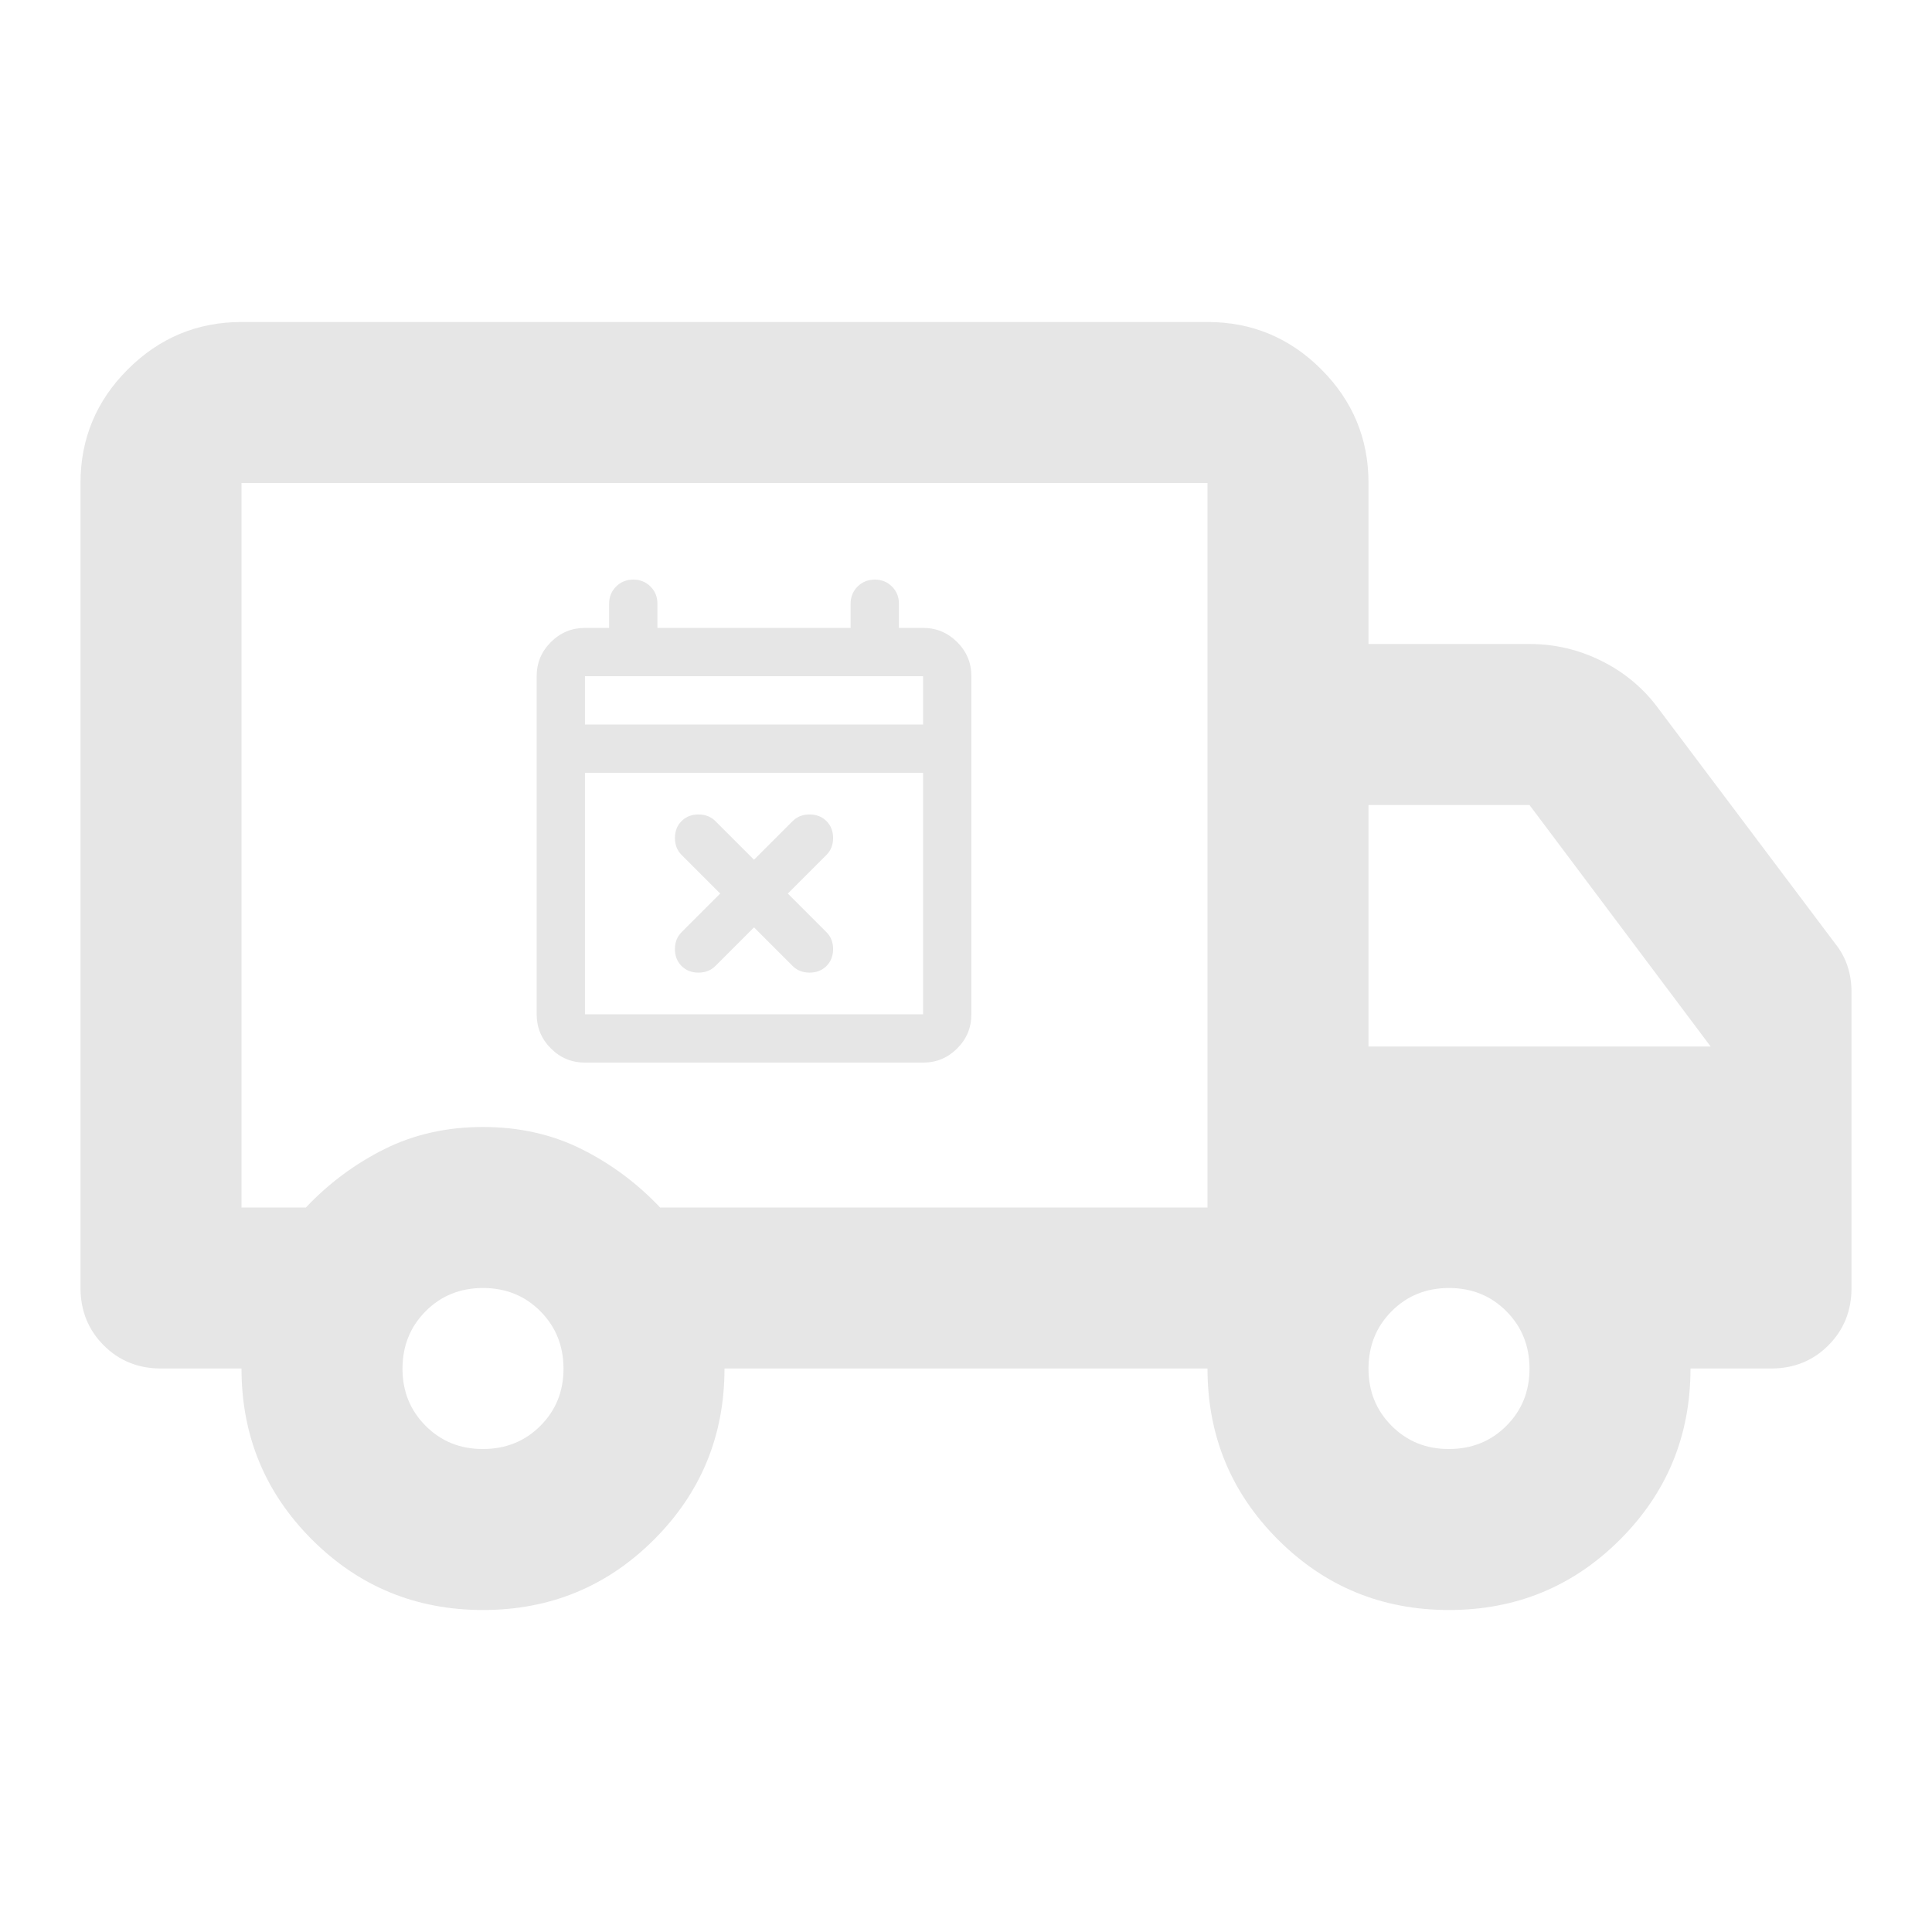 <svg width="90" height="90" viewBox="0 0 90 90" fill="none" xmlns="http://www.w3.org/2000/svg">
<path d="M22.5 75C19.375 75 16.719 73.906 14.531 71.719C12.344 69.531 11.25 66.875 11.25 63.75H7.5C6.438 63.75 5.548 63.39 4.83 62.67C4.112 61.95 3.752 61.06 3.75 60V22.5C3.75 20.438 4.485 18.672 5.955 17.205C7.425 15.738 9.19 15.002 11.25 15H56.25C58.312 15 60.079 15.735 61.549 17.205C63.019 18.675 63.752 20.44 63.75 22.5V30H71.25C72.438 30 73.562 30.266 74.625 30.799C75.688 31.331 76.562 32.065 77.25 33L85.5 43.969C85.75 44.281 85.938 44.625 86.062 45C86.188 45.375 86.25 45.781 86.25 46.219V60C86.25 61.062 85.89 61.954 85.17 62.674C84.45 63.394 83.56 63.752 82.5 63.75H78.75C78.75 66.875 77.656 69.531 75.469 71.719C73.281 73.906 70.625 75 67.5 75C64.375 75 61.719 73.906 59.531 71.719C57.344 69.531 56.25 66.875 56.25 63.75H33.75C33.75 66.875 32.656 69.531 30.469 71.719C28.281 73.906 25.625 75 22.5 75ZM22.5 67.5C23.562 67.5 24.454 67.14 25.174 66.42C25.894 65.7 26.253 64.81 26.25 63.75C26.247 62.69 25.887 61.8 25.17 61.08C24.453 60.36 23.562 60 22.5 60C21.438 60 20.547 60.36 19.83 61.08C19.113 61.8 18.753 62.69 18.75 63.75C18.747 64.81 19.108 65.701 19.83 66.424C20.552 67.146 21.442 67.505 22.5 67.5ZM11.25 56.25H14.25C15.312 55.125 16.531 54.219 17.906 53.531C19.281 52.844 20.812 52.5 22.5 52.5C24.188 52.5 25.719 52.844 27.094 53.531C28.469 54.219 29.688 55.125 30.75 56.25H56.25V22.5H11.25V56.25ZM67.5 67.5C68.562 67.5 69.454 67.14 70.174 66.42C70.894 65.7 71.252 64.81 71.25 63.75C71.248 62.69 70.888 61.8 70.17 61.08C69.453 60.36 68.562 60 67.5 60C66.438 60 65.547 60.36 64.83 61.08C64.112 61.8 63.752 62.69 63.75 63.75C63.748 64.81 64.108 65.701 64.83 66.424C65.552 67.146 66.442 67.505 67.5 67.5ZM63.75 48.75H79.688L71.25 37.5H63.75V48.75Z" fill="#E6E6E6"/>
<path d="M35.125 43.2L33.325 45C33.119 45.206 32.856 45.309 32.538 45.309C32.219 45.309 31.956 45.206 31.75 45C31.544 44.794 31.441 44.531 31.441 44.212C31.441 43.894 31.544 43.631 31.75 43.425L33.55 41.625L31.75 39.825C31.544 39.619 31.441 39.356 31.441 39.038C31.441 38.719 31.544 38.456 31.75 38.25C31.956 38.044 32.219 37.941 32.538 37.941C32.856 37.941 33.119 38.044 33.325 38.25L35.125 40.05L36.925 38.25C37.131 38.044 37.394 37.941 37.712 37.941C38.031 37.941 38.294 38.044 38.5 38.25C38.706 38.456 38.809 38.719 38.809 39.038C38.809 39.356 38.706 39.619 38.5 39.825L36.7 41.625L38.5 43.425C38.706 43.631 38.809 43.894 38.809 44.212C38.809 44.531 38.706 44.794 38.5 45C38.294 45.206 38.031 45.309 37.712 45.309C37.394 45.309 37.131 45.206 36.925 45L35.125 43.2ZM27.25 49.5C26.631 49.5 26.102 49.28 25.662 48.84C25.221 48.399 25.001 47.87 25 47.25V31.5C25 30.881 25.221 30.352 25.662 29.912C26.102 29.471 26.632 29.251 27.25 29.25H28.375V28.125C28.375 27.806 28.483 27.539 28.699 27.324C28.915 27.109 29.182 27.001 29.5 27C29.818 26.999 30.085 27.107 30.302 27.324C30.519 27.541 30.627 27.808 30.625 28.125V29.25H39.625V28.125C39.625 27.806 39.733 27.539 39.949 27.324C40.165 27.109 40.432 27.001 40.75 27C41.068 26.999 41.335 27.107 41.552 27.324C41.769 27.541 41.877 27.808 41.875 28.125V29.25H43C43.619 29.25 44.149 29.471 44.59 29.912C45.031 30.352 45.251 30.882 45.25 31.5V47.25C45.25 47.869 45.03 48.399 44.59 48.84C44.149 49.281 43.62 49.501 43 49.5H27.25ZM27.25 47.25H43V36H27.25V47.25ZM27.25 33.75H43V31.5H27.25V33.75Z" fill="#E6E6E6"/>
</svg>
